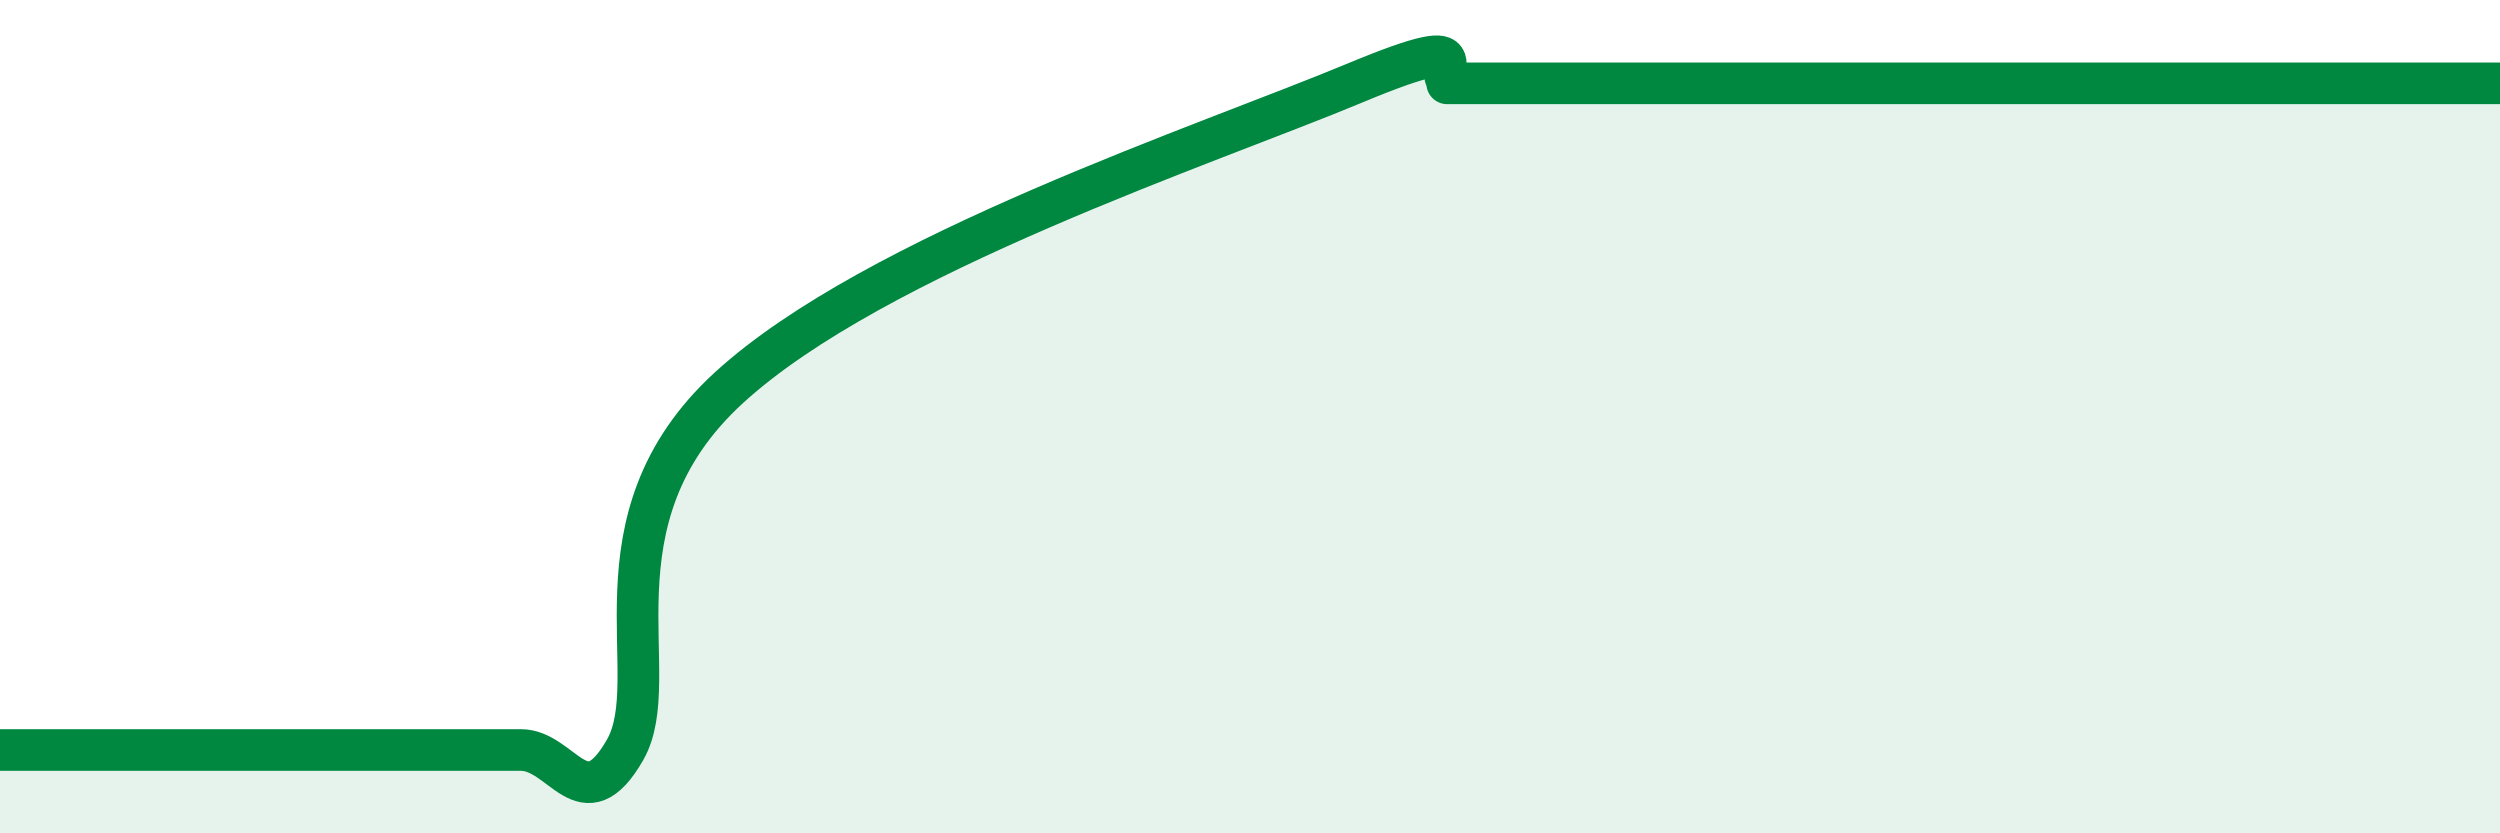 
    <svg width="60" height="20" viewBox="0 0 60 20" xmlns="http://www.w3.org/2000/svg">
      <path
        d="M 0,18 C 0.5,18 1.5,18 2.5,18 C 3.5,18 4,18 5,18 C 6,18 6.5,18 7.5,18 C 8.5,18 9,18 10,18 C 11,18 11.5,18 12.5,18 C 13.5,18 14,19.74 15,18 C 16,16.26 14,12.5 17.5,9.3 C 21,6.1 29,3.46 32.5,2 C 36,0.54 34,2 35,2 C 36,2 32.5,2 37.5,2 C 42.5,2 55.5,2 60,2L60 20L0 20Z"
        fill="#008740"
        opacity="0.1"
        stroke-linecap="round"
        stroke-linejoin="round"
      />
      <path
        d="M 0,18 C 0.5,18 1.5,18 2.5,18 C 3.5,18 4,18 5,18 C 6,18 6.5,18 7.5,18 C 8.5,18 9,18 10,18 C 11,18 11.5,18 12.5,18 C 13.5,18 14,19.74 15,18 C 16,16.26 14,12.5 17.5,9.3 C 21,6.1 29,3.46 32.5,2 C 36,0.54 34,2 35,2 C 36,2 32.5,2 37.5,2 C 42.5,2 55.5,2 60,2"
        stroke="#008740"
        stroke-width="1"
        fill="none"
        stroke-linecap="round"
        stroke-linejoin="round"
      />
    </svg>
  
